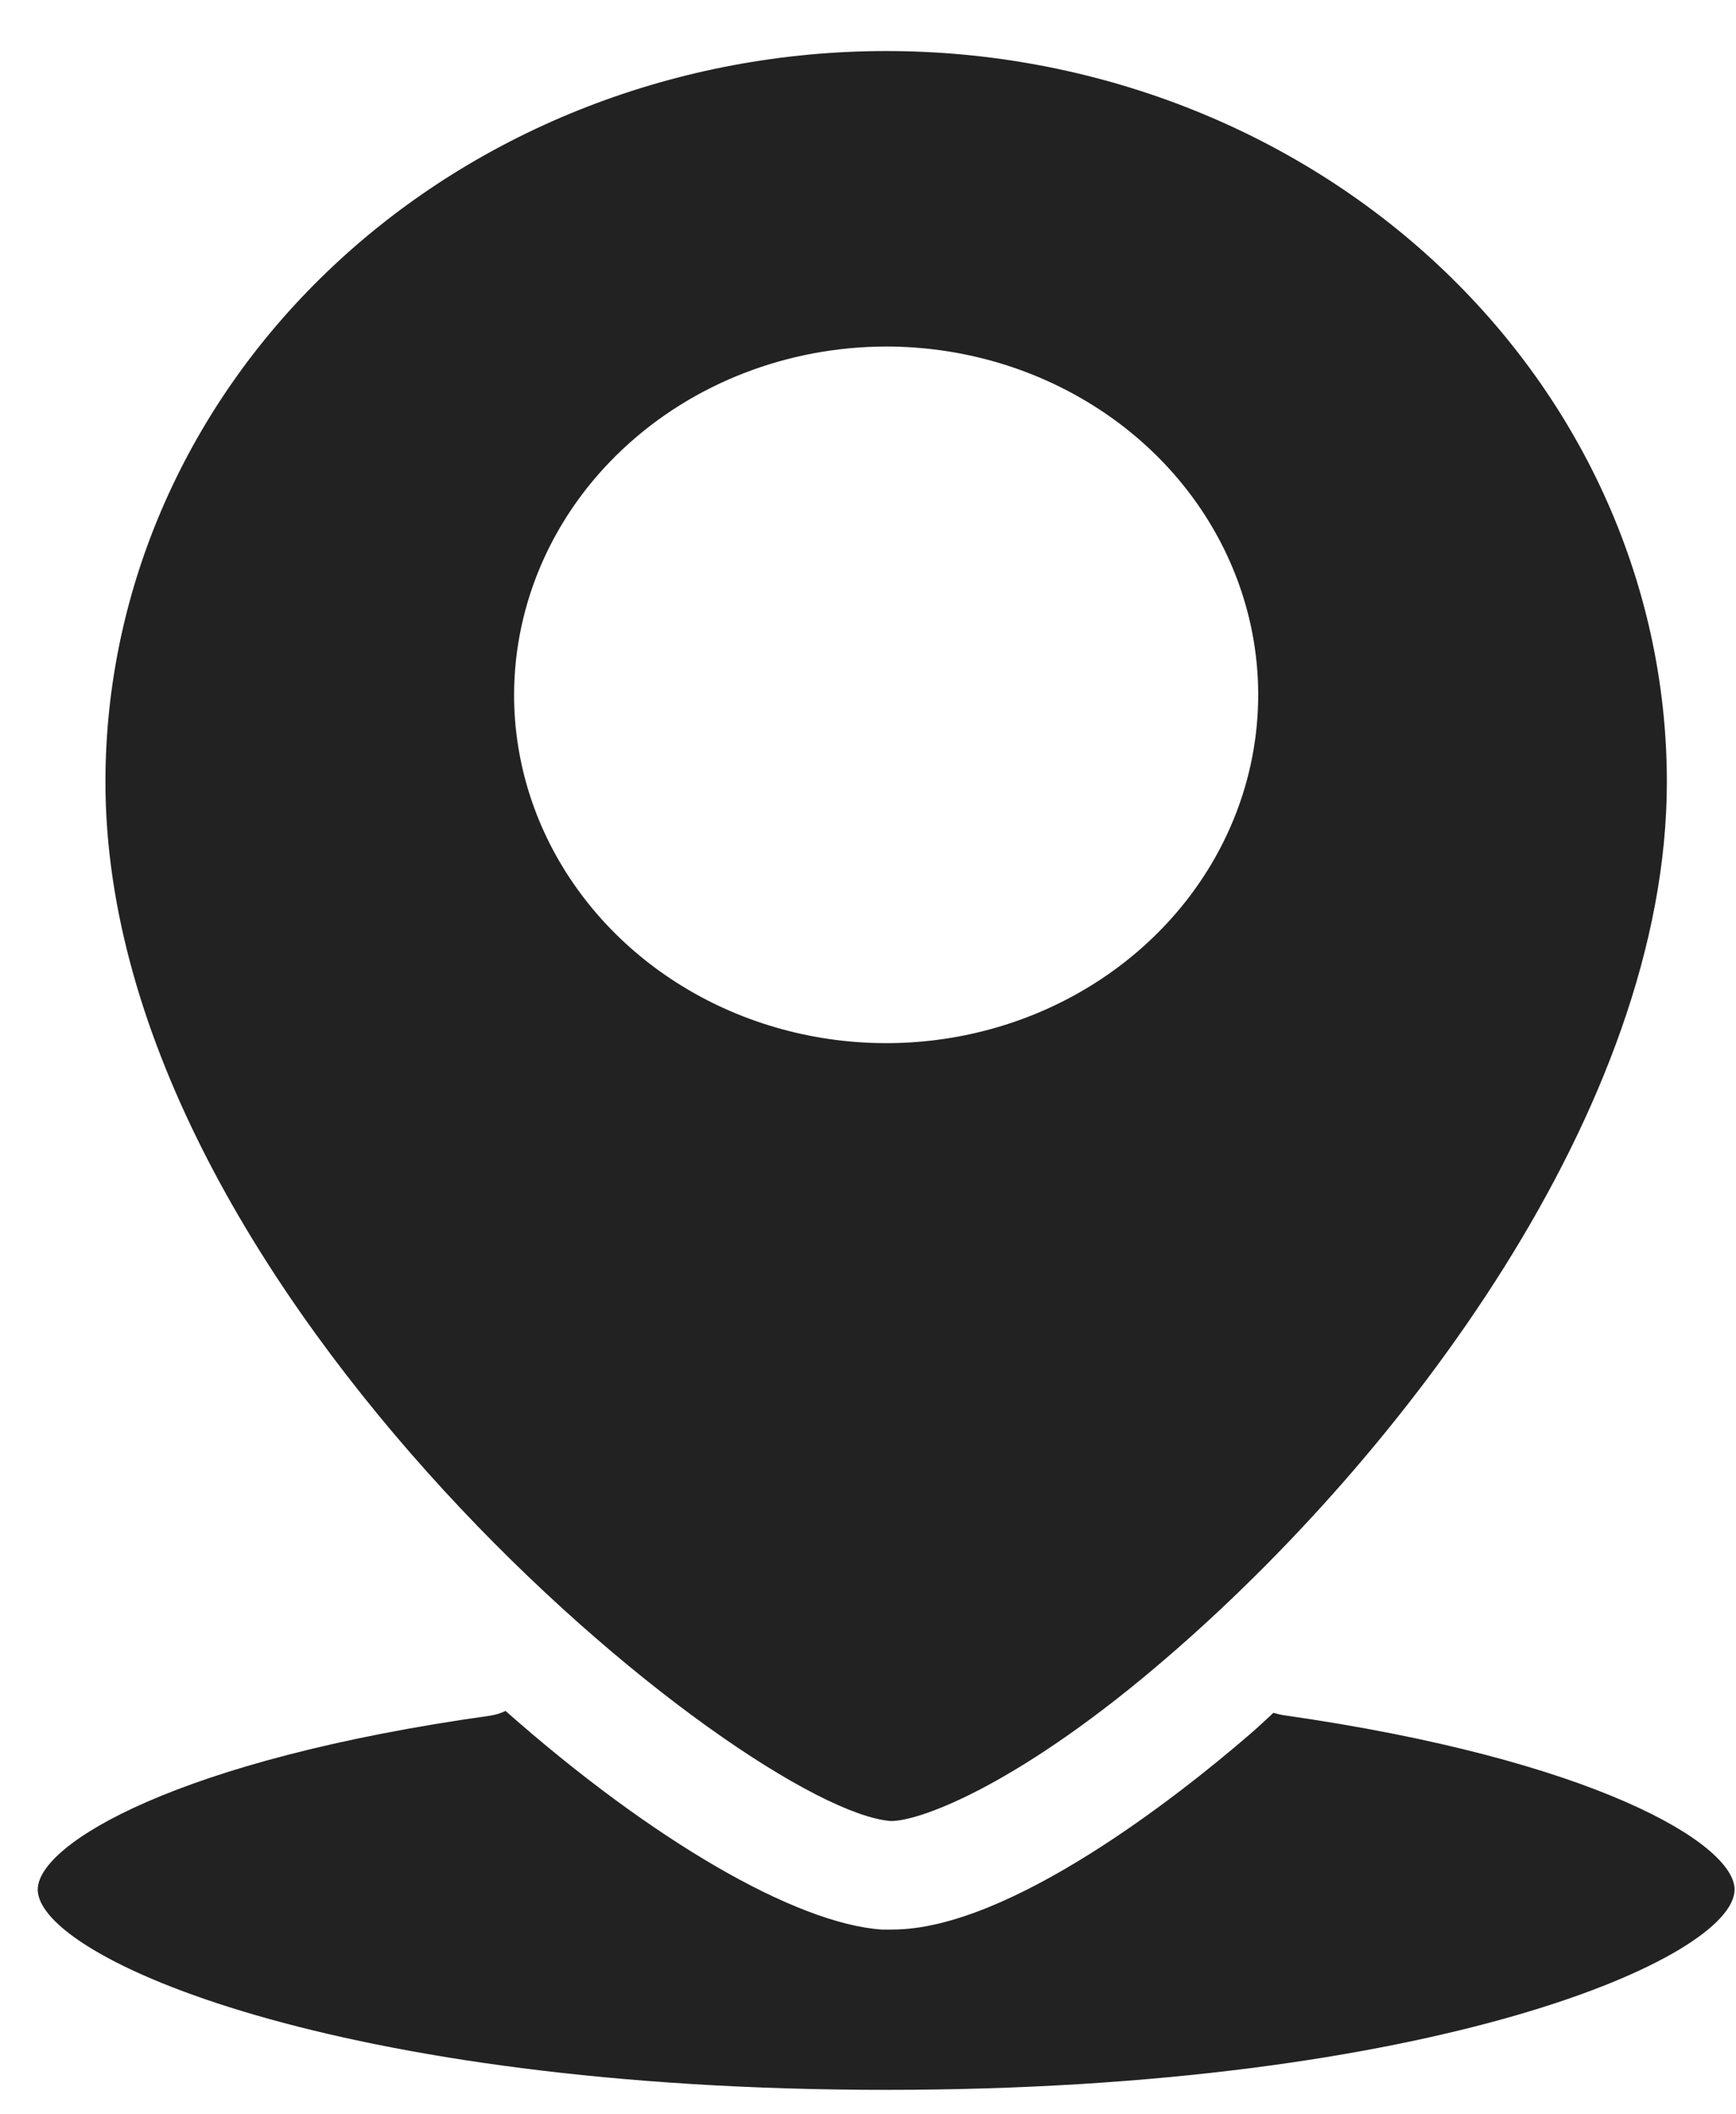 <svg width="23" height="28" viewBox="0 0 23 28" fill="none" xmlns="http://www.w3.org/2000/svg">
<path d="M11.803 24.116C12.22 24.116 13.561 23.594 15.479 21.935C18.526 19.31 22.084 14.697 22.084 10.355C22.084 7.788 20.994 5.326 19.055 3.511C17.115 1.696 14.484 0.676 11.741 0.676C8.997 0.676 6.366 1.696 4.427 3.511C2.487 5.326 1.397 7.788 1.397 10.355C1.397 17.177 9.89 23.971 11.803 24.116ZM11.741 4.589C12.716 4.589 13.669 4.86 14.479 5.367C15.29 5.873 15.922 6.594 16.295 7.437C16.668 8.28 16.765 9.207 16.575 10.102C16.385 10.996 15.916 11.818 15.226 12.463C14.537 13.108 13.659 13.548 12.702 13.726C11.746 13.904 10.755 13.812 9.854 13.463C8.954 13.114 8.184 12.523 7.642 11.764C7.1 11.006 6.811 10.114 6.811 9.202C6.813 7.979 7.332 6.806 8.257 5.942C9.181 5.077 10.434 4.591 11.741 4.589ZM22.981 25.023C22.981 25.925 19.016 27.676 11.741 27.676C4.465 27.676 0.5 25.925 0.5 25.023C0.5 24.419 2.356 23.3 6.492 22.721C6.563 22.71 6.633 22.689 6.698 22.658C8.637 24.371 10.534 25.471 11.679 25.553H11.823C13.37 25.553 15.623 23.773 16.531 22.991C16.644 22.895 16.758 22.789 16.871 22.683C16.91 22.694 16.95 22.704 16.99 22.712C21.125 23.3 22.981 24.419 22.981 25.023Z" fill="#222222"/>
</svg>
